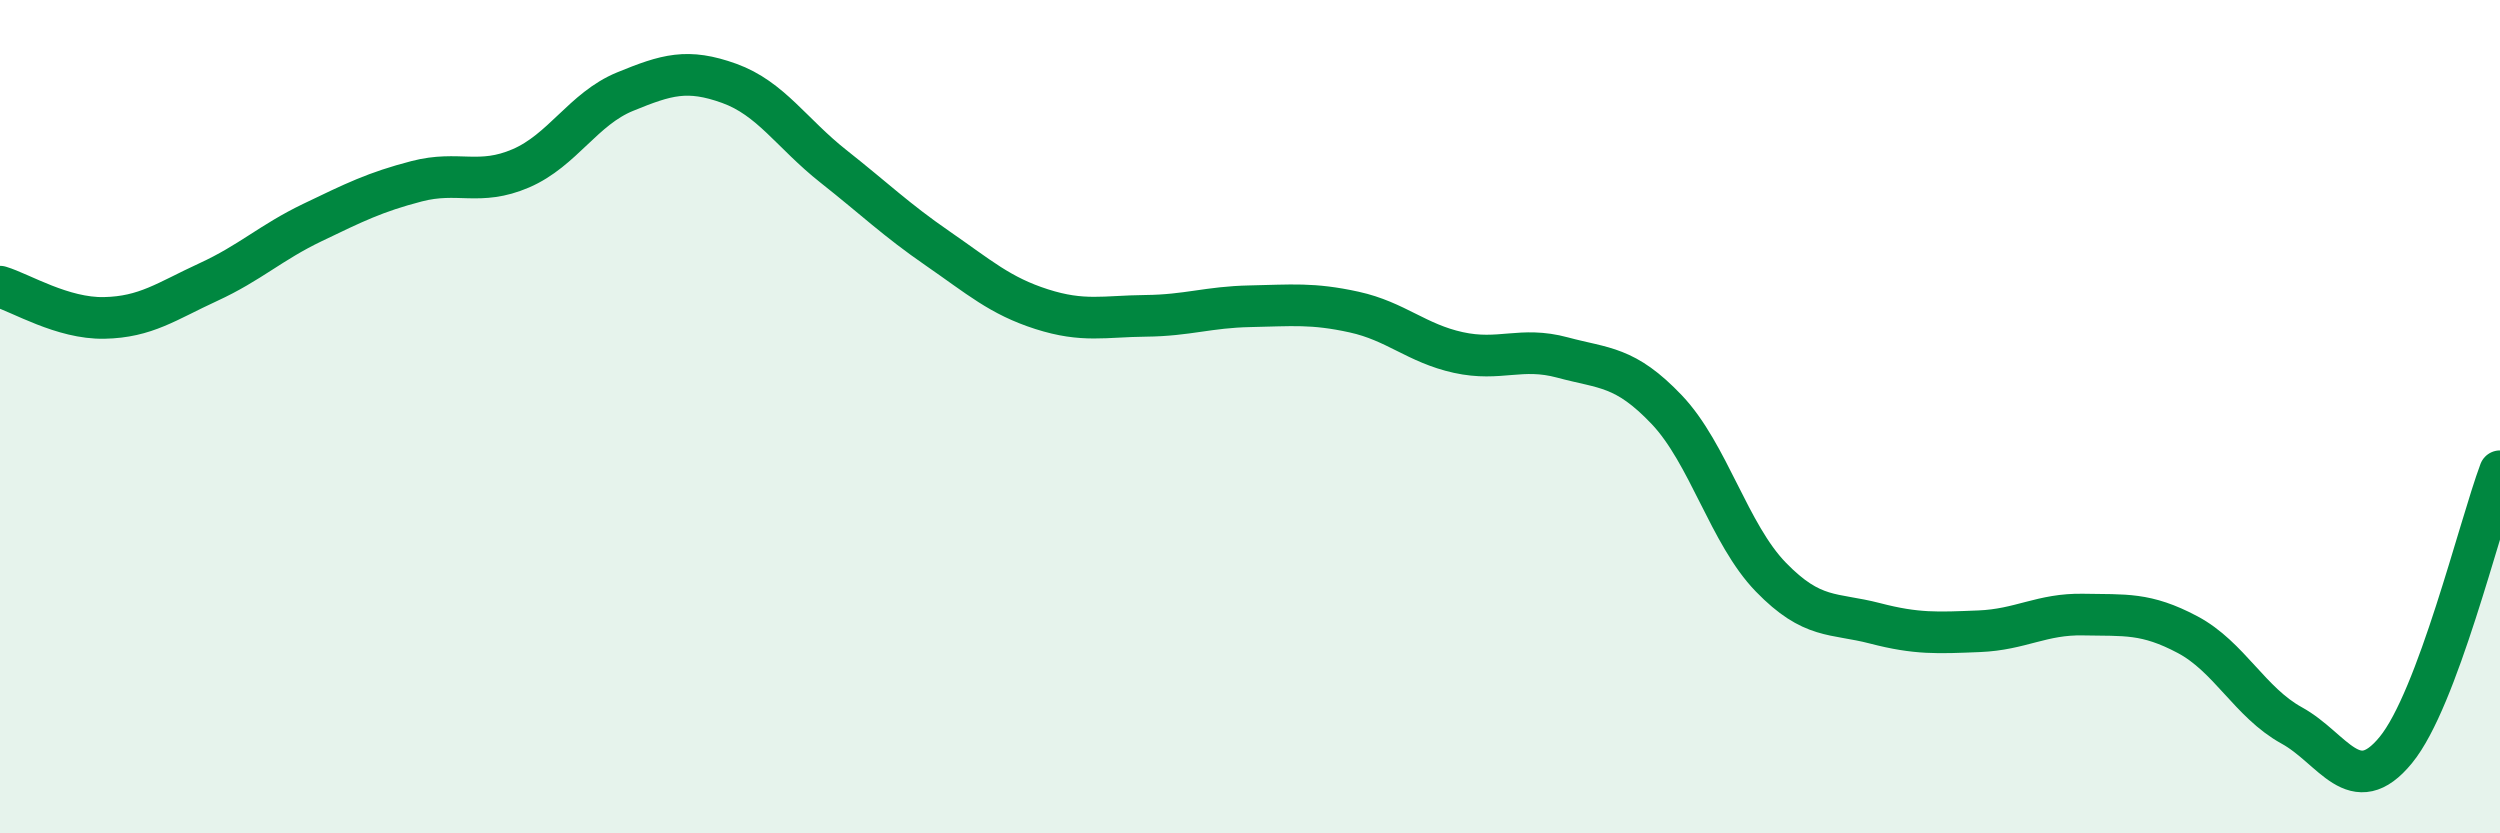 
    <svg width="60" height="20" viewBox="0 0 60 20" xmlns="http://www.w3.org/2000/svg">
      <path
        d="M 0,6.88 C 0.5,7.03 1.5,7.65 2.5,7.63 C 3.5,7.61 4,7.23 5,6.77 C 6,6.31 6.5,5.82 7.5,5.34 C 8.5,4.86 9,4.61 10,4.35 C 11,4.09 11.5,4.47 12.5,4.04 C 13.5,3.61 14,2.61 15,2.2 C 16,1.79 16.5,1.64 17.5,2 C 18.5,2.36 19,3.2 20,3.99 C 21,4.78 21.5,5.27 22.5,5.96 C 23.5,6.65 24,7.1 25,7.42 C 26,7.74 26.5,7.59 27.5,7.58 C 28.5,7.57 29,7.37 30,7.35 C 31,7.33 31.5,7.27 32.5,7.49 C 33.5,7.71 34,8.24 35,8.46 C 36,8.68 36.5,8.31 37.5,8.58 C 38.5,8.85 39,8.78 40,9.83 C 41,10.88 41.5,12.82 42.5,13.85 C 43.5,14.88 44,14.7 45,14.96 C 46,15.22 46.5,15.19 47.5,15.15 C 48.5,15.11 49,14.73 50,14.75 C 51,14.77 51.5,14.7 52.5,15.23 C 53.5,15.76 54,16.86 55,17.41 C 56,17.96 56.5,19.22 57.5,18 C 58.5,16.78 59.5,12.65 60,11.31L60 20L0 20Z"
        fill="#008740"
        opacity="0.1"
        stroke-linecap="round"
        stroke-linejoin="round"
      />
      <path
        d="M 0,6.88 C 0.5,7.03 1.5,7.65 2.5,7.63 C 3.5,7.61 4,7.23 5,6.77 C 6,6.31 6.5,5.82 7.5,5.34 C 8.5,4.86 9,4.61 10,4.35 C 11,4.09 11.5,4.47 12.5,4.04 C 13.5,3.61 14,2.61 15,2.2 C 16,1.79 16.5,1.64 17.5,2 C 18.5,2.36 19,3.2 20,3.99 C 21,4.78 21.5,5.27 22.5,5.96 C 23.5,6.65 24,7.1 25,7.42 C 26,7.74 26.5,7.59 27.5,7.58 C 28.5,7.57 29,7.37 30,7.35 C 31,7.33 31.5,7.27 32.5,7.49 C 33.5,7.71 34,8.24 35,8.46 C 36,8.68 36.5,8.31 37.5,8.58 C 38.5,8.85 39,8.78 40,9.83 C 41,10.88 41.5,12.82 42.5,13.85 C 43.5,14.88 44,14.7 45,14.96 C 46,15.22 46.5,15.19 47.5,15.15 C 48.5,15.11 49,14.73 50,14.75 C 51,14.77 51.5,14.7 52.5,15.23 C 53.5,15.76 54,16.86 55,17.41 C 56,17.96 56.5,19.22 57.5,18 C 58.5,16.78 59.5,12.65 60,11.31"
        stroke="#008740"
        stroke-width="1"
        fill="none"
        stroke-linecap="round"
        stroke-linejoin="round"
      />
    </svg>
  